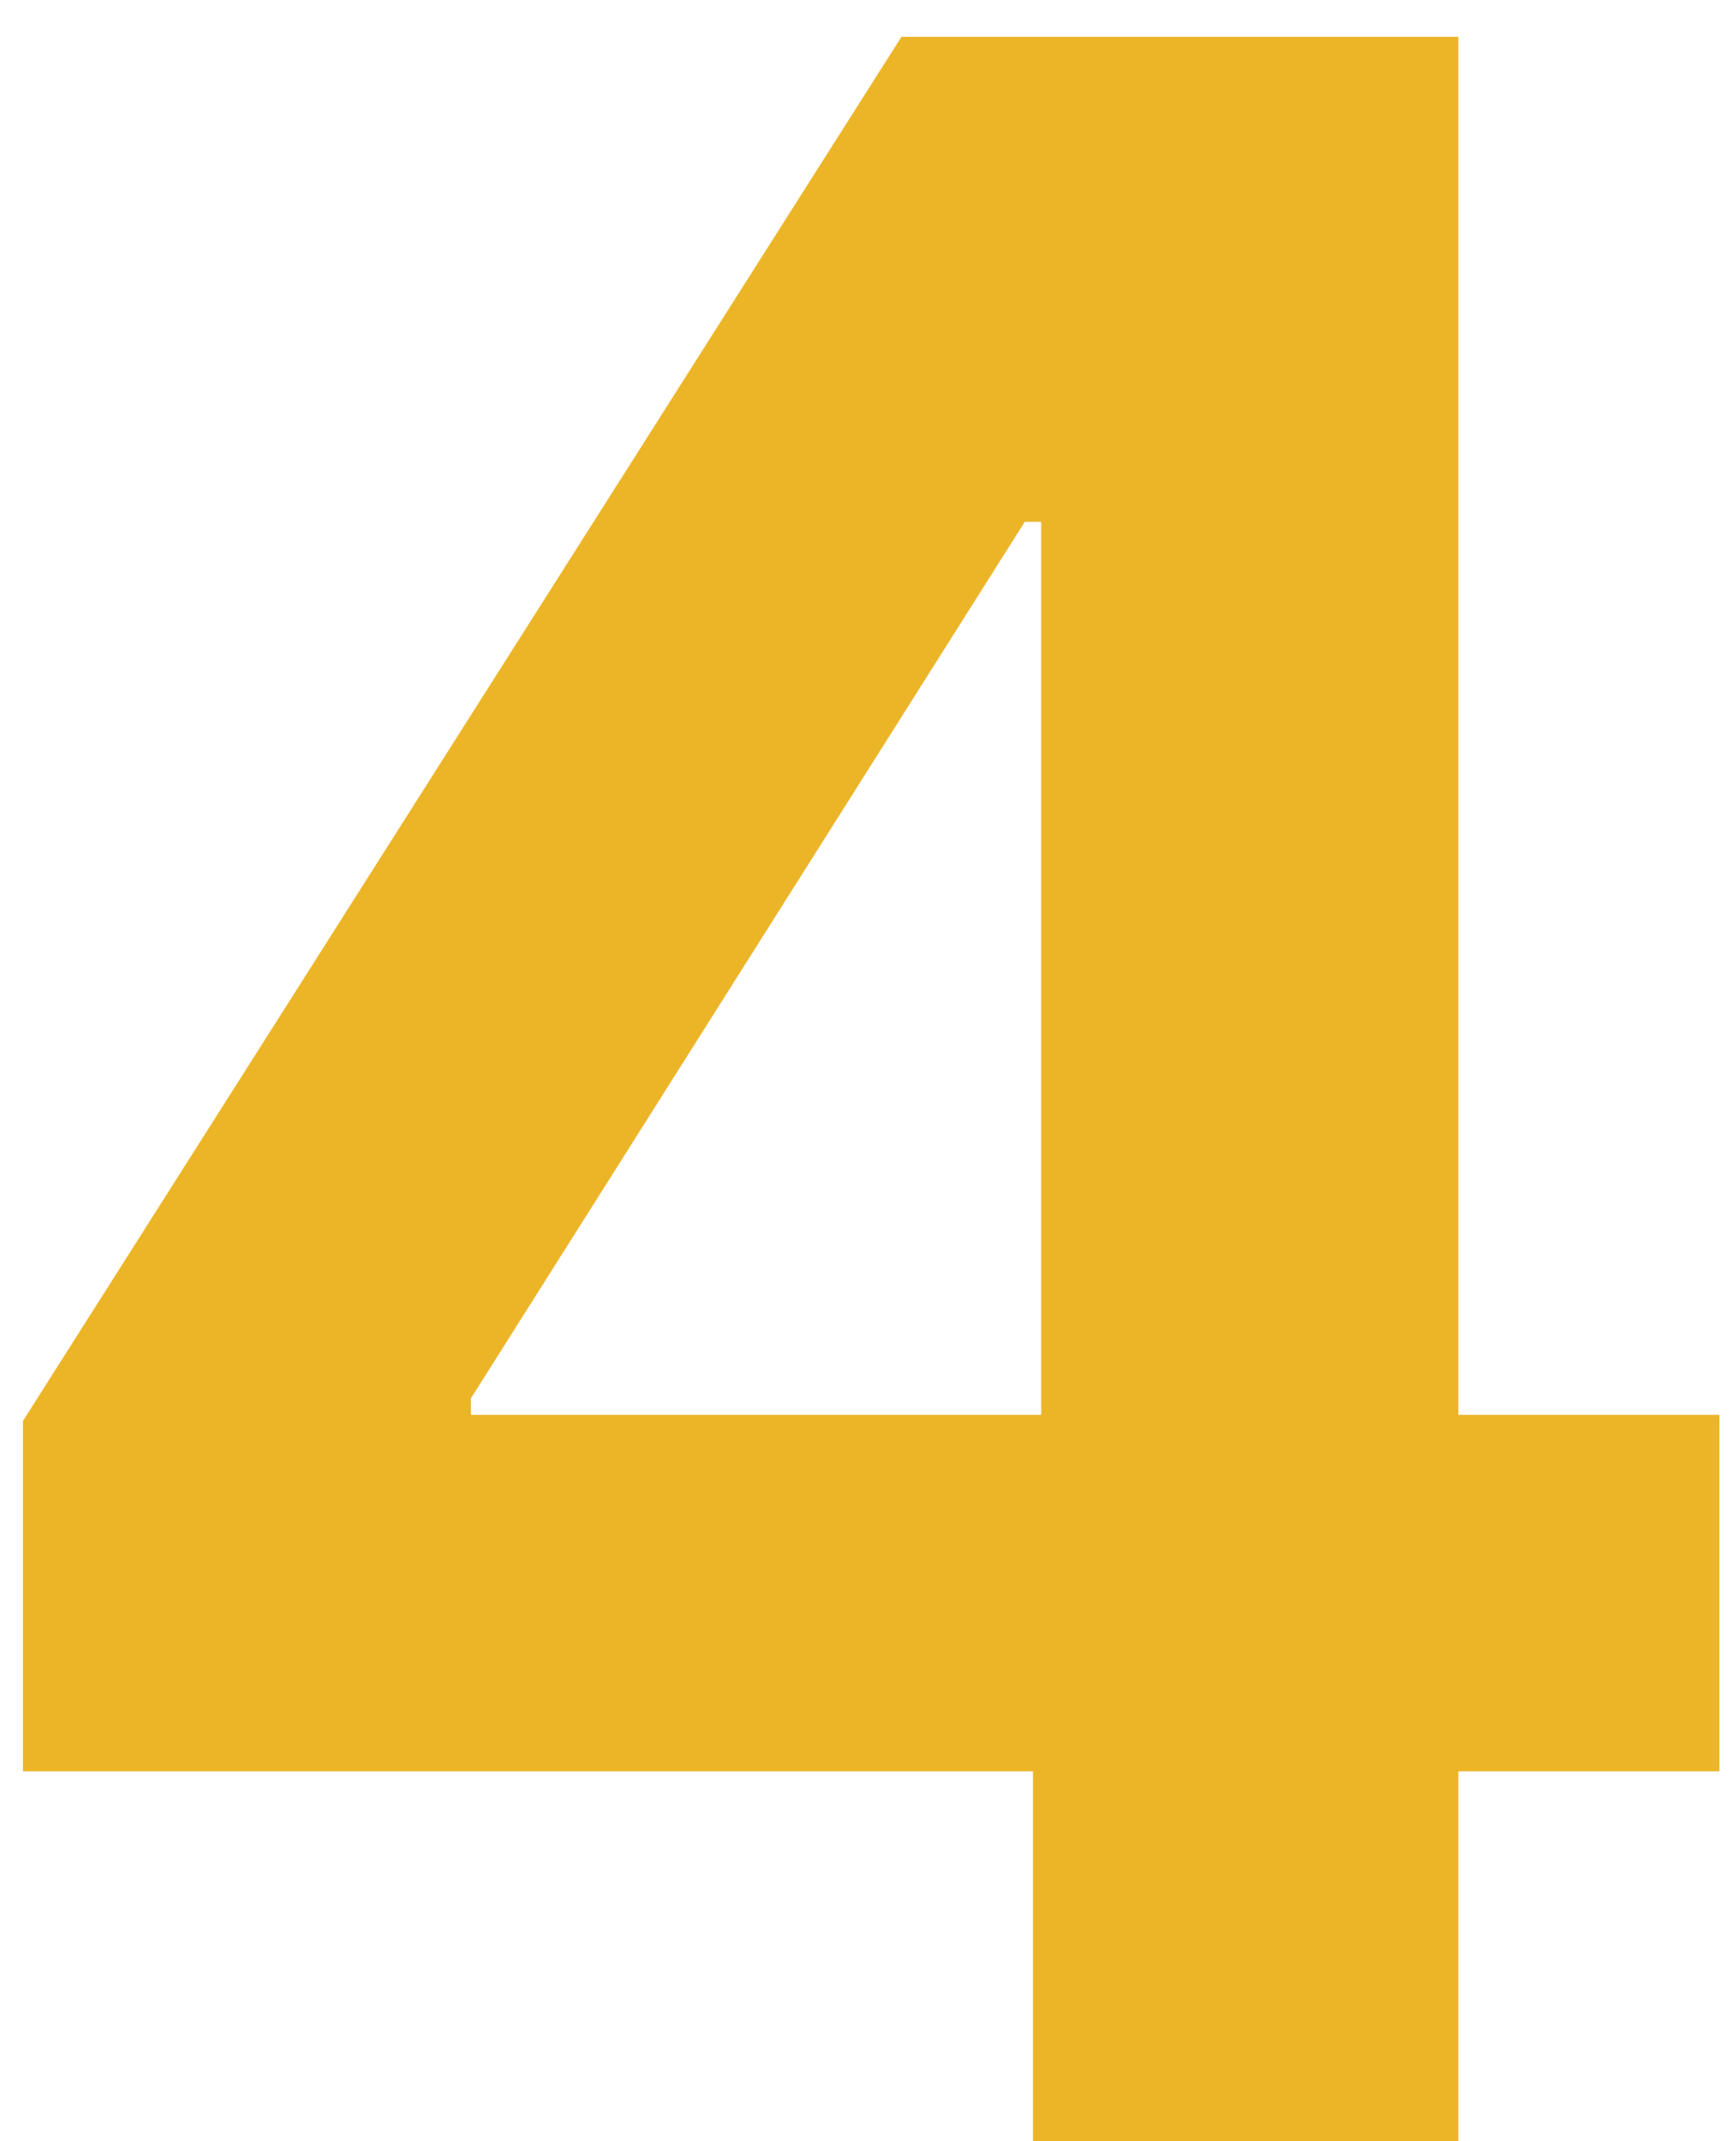 <?xml version="1.0" encoding="UTF-8"?> <svg xmlns="http://www.w3.org/2000/svg" width="30" height="37" viewBox="0 0 30 37" fill="none"><path d="M0.397 30.608V24.553L15.578 0.636H20.798V9.017H17.709L8.138 24.163V24.447H29.712V30.608H0.397ZM17.851 37V28.761L17.993 26.08V0.636H25.202V37H17.851Z" fill="#ECB528"></path></svg> 